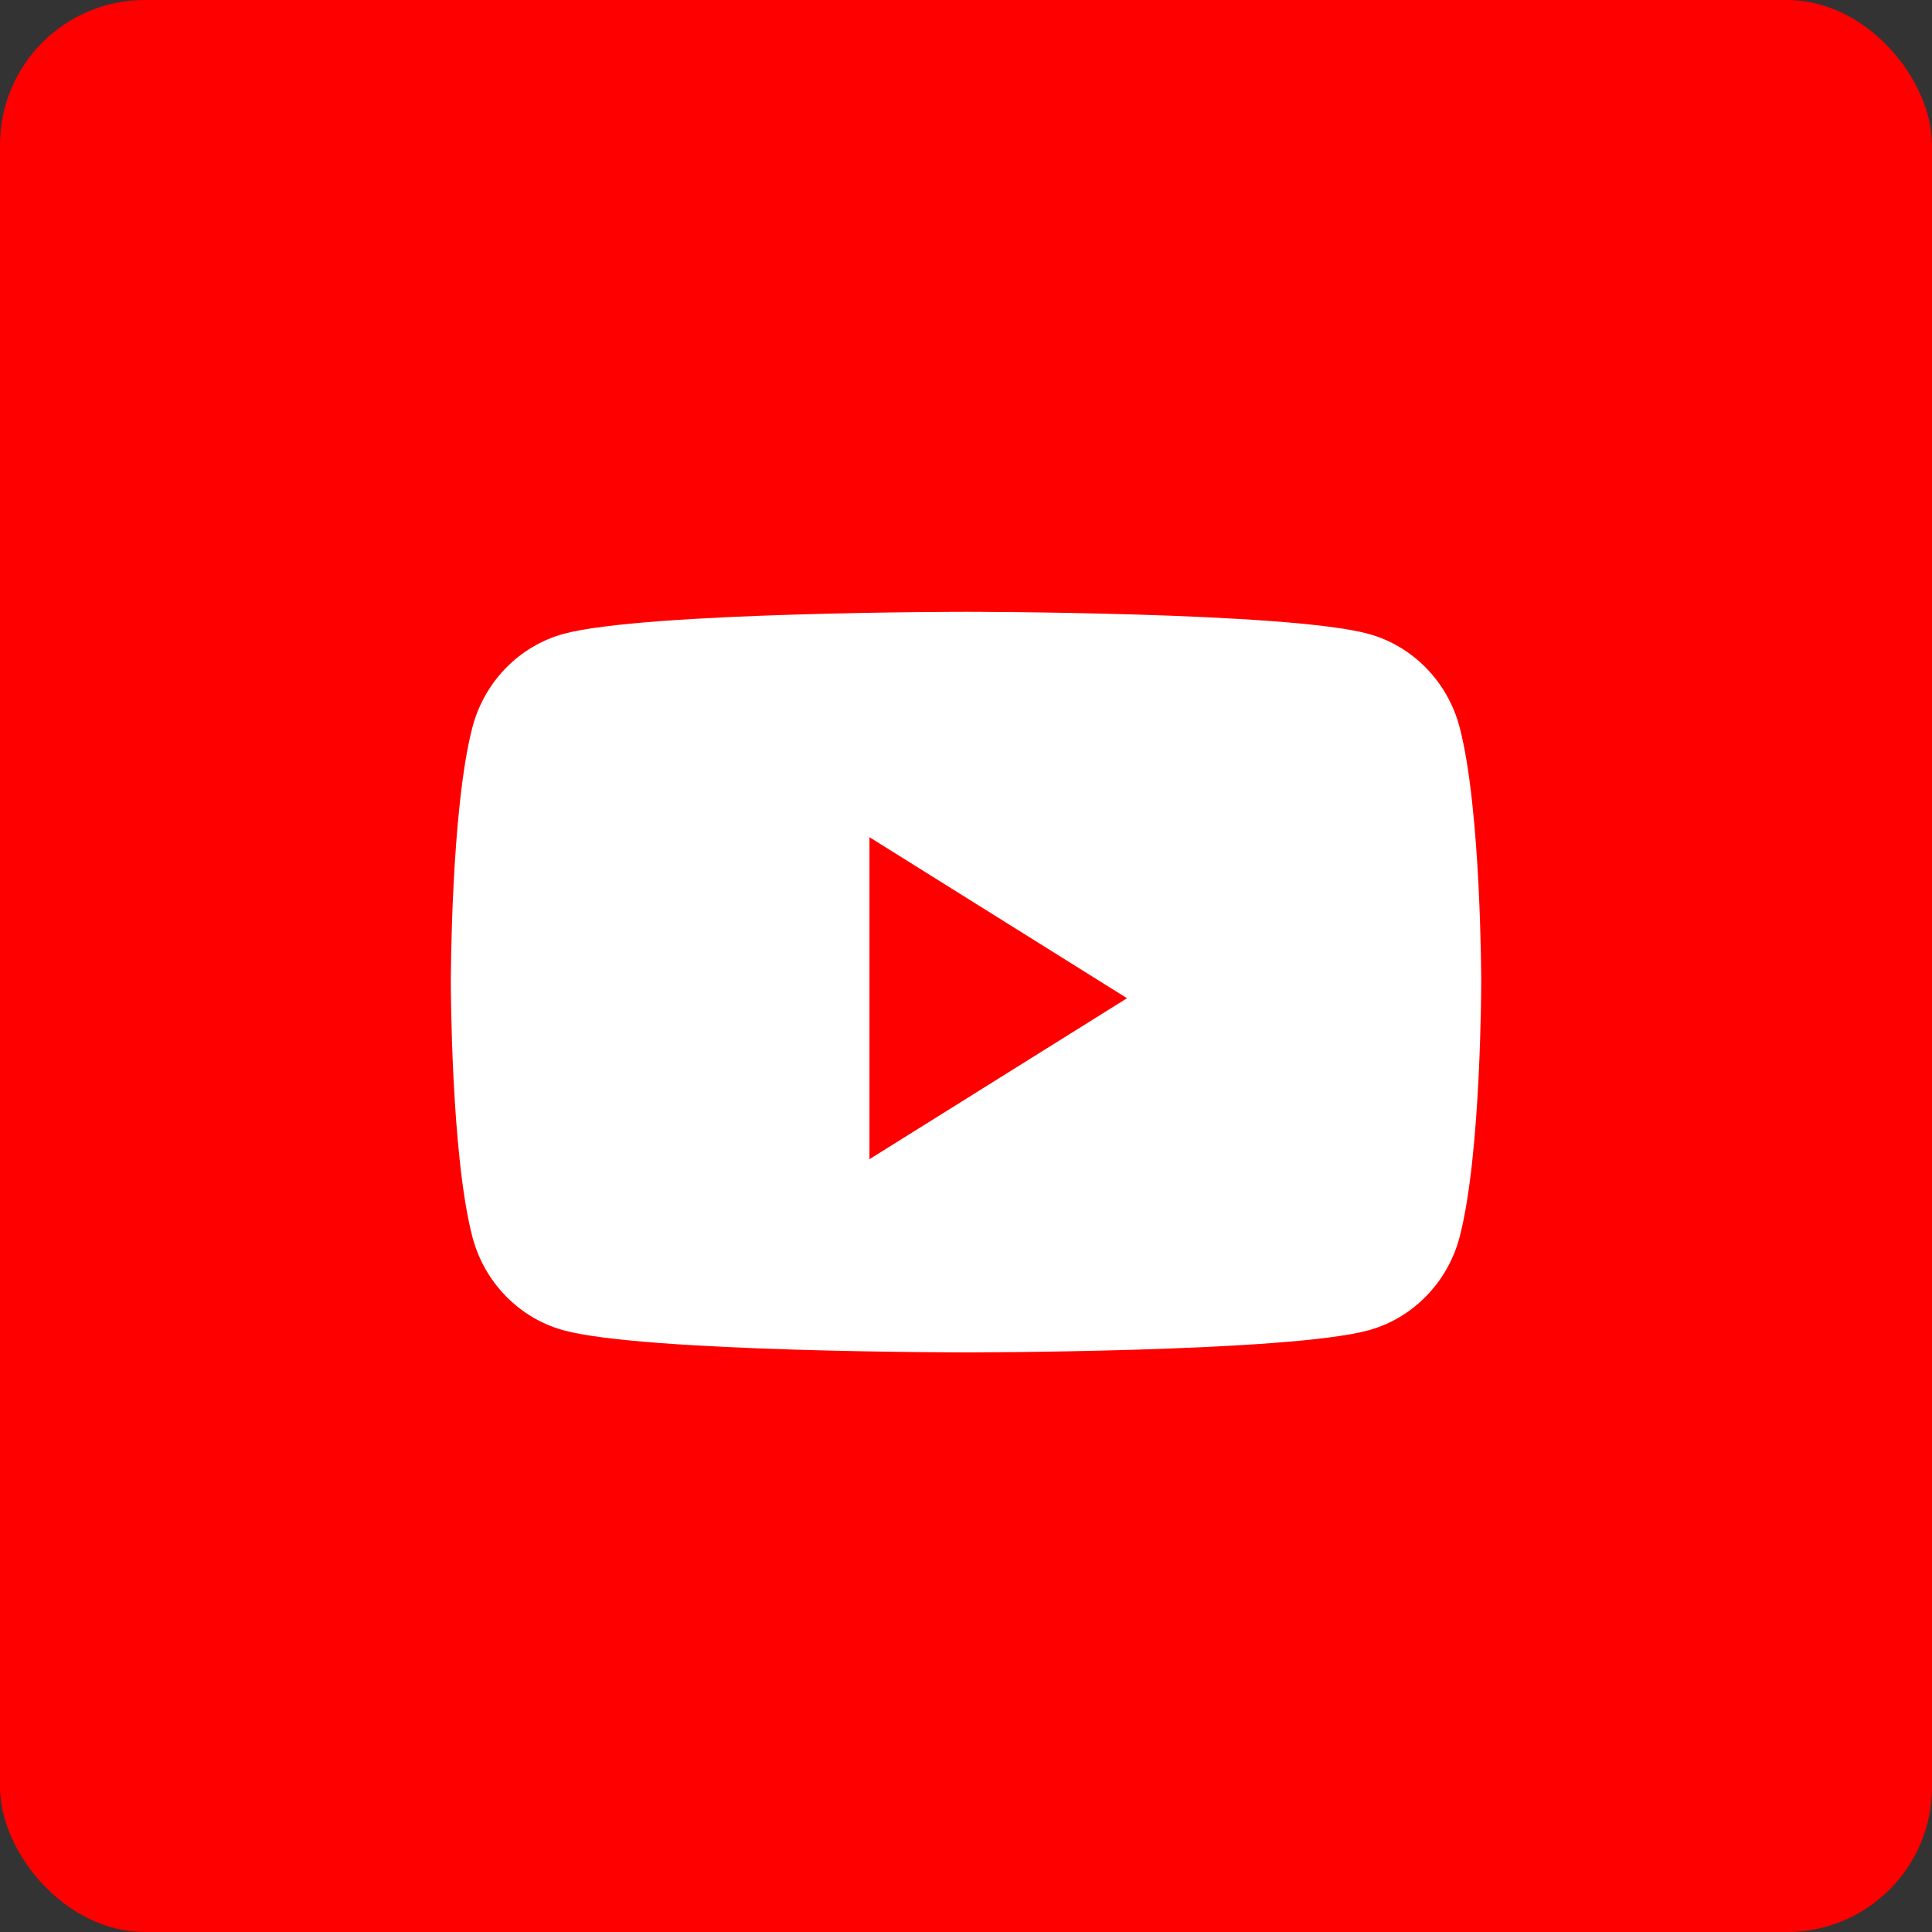 <svg width="40" height="40" viewBox="0 0 40 40" fill="none" xmlns="http://www.w3.org/2000/svg">
<rect x="0" y="0" width="40" height="40" fill="#333333" stroke="none"/>
<path d="M0.5 20C0.5 9.23 9.23 0.5 20 0.5C30.77 0.5 39.5 9.23 39.5 20C39.5 30.77 30.77 39.5 20 39.5C9.23 39.5 0.5 30.77 0.5 20Z" stroke="white"/>
<rect width="40" height="40" rx="3" fill="#FF0000"/>
<path fill-rule="evenodd" clip-rule="evenodd" d="M28.335 13.124C29.253 13.376 29.976 14.119 30.221 15.061C30.667 16.769 30.667 20.333 30.667 20.333C30.667 20.333 30.667 23.897 30.221 25.606C29.976 26.548 29.253 27.29 28.335 27.542C26.672 28 20.001 28 20.001 28C20.001 28 13.329 28 11.666 27.542C10.748 27.29 10.025 26.548 9.78 25.606C9.334 23.897 9.334 20.333 9.334 20.333C9.334 20.333 9.334 16.769 9.78 15.061C10.025 14.119 10.748 13.376 11.666 13.124C13.329 12.667 20.001 12.667 20.001 12.667C20.001 12.667 26.672 12.667 28.335 13.124ZM18.001 17.333V24L23.334 20.667L18.001 17.333Z" fill="white"/>
</svg>
